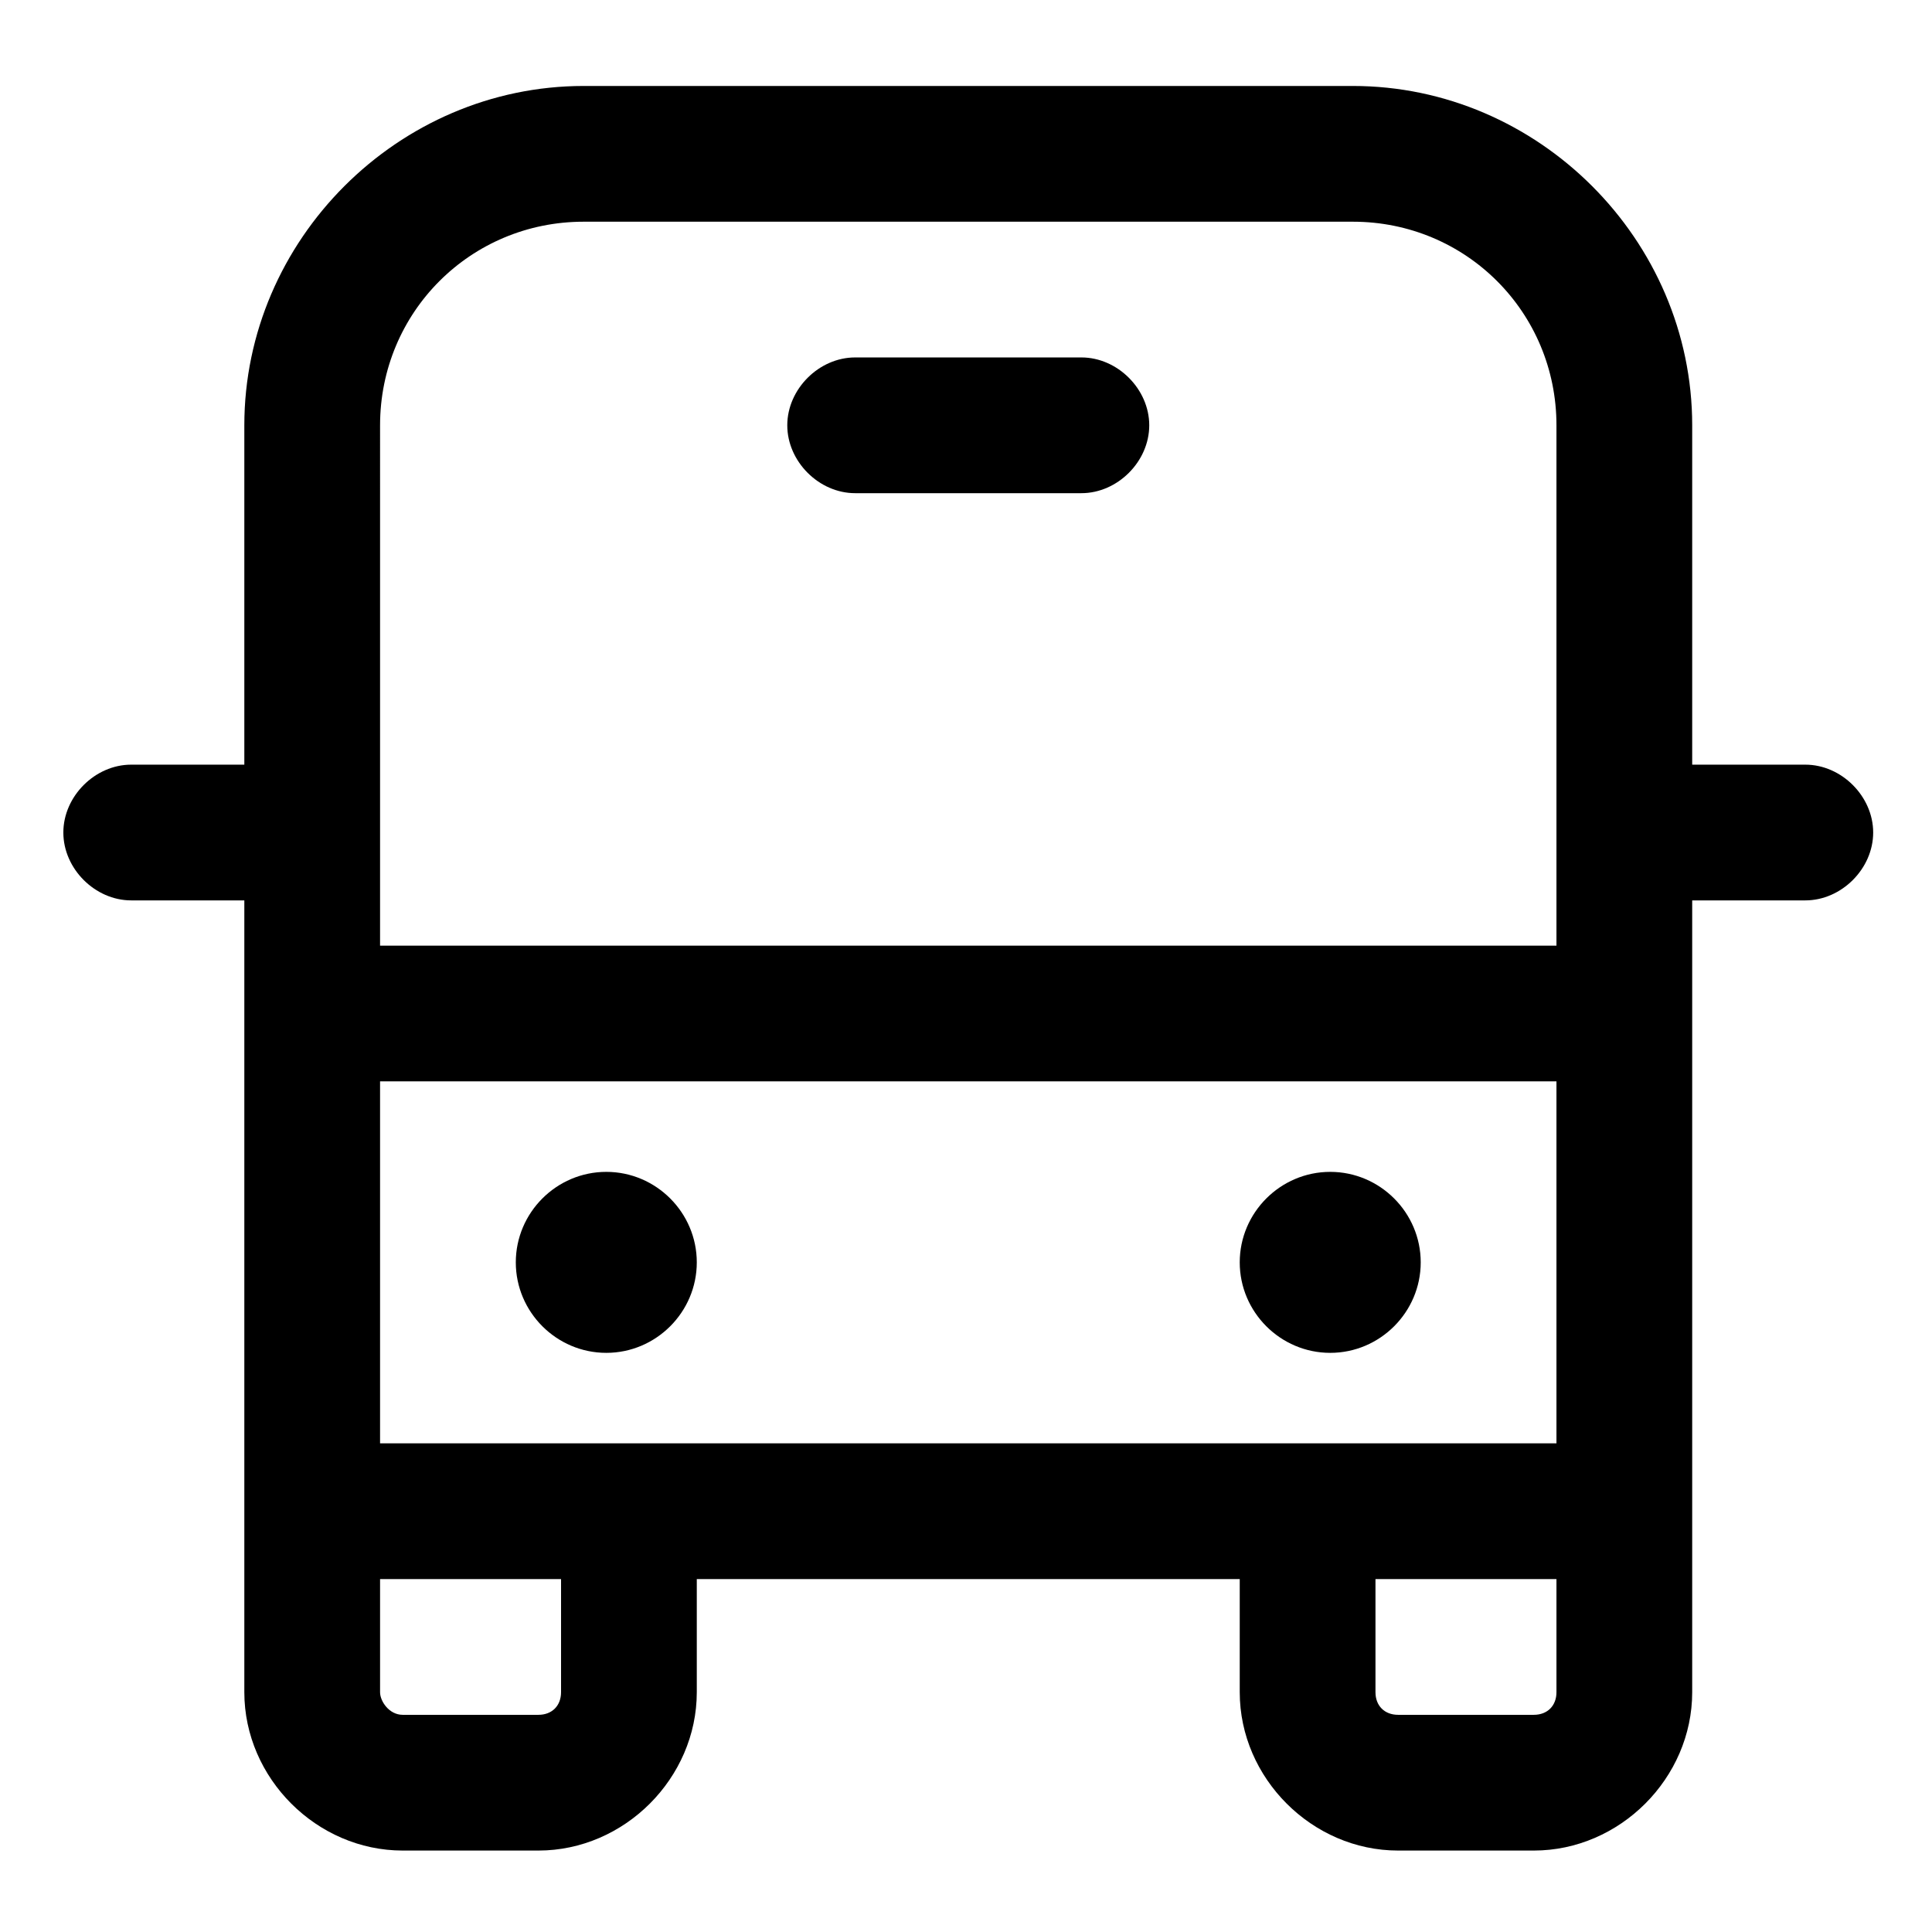 <?xml version="1.0" encoding="utf-8"?>
<!-- Generator: Adobe Illustrator 27.7.0, SVG Export Plug-In . SVG Version: 6.00 Build 0)  -->
<svg version="1.1" id="Layer_1" xmlns="http://www.w3.org/2000/svg" xmlns:xlink="http://www.w3.org/1999/xlink" x="0px" y="0px"
	 viewBox="0 0 42.7 42.7" style="enable-background:new 0 0 42.7 42.7;" xml:space="preserve">
<path d="M13.4,29.9c1.1,0,2-0.9,2-2s-0.9-2-2-2s-2,0.9-2,2S12.3,29.9,13.4,29.9z M31.4,27.9c0,1.1-0.9,2-2,2c-1.1,0-2-0.9-2-2
	s0.9-2,2-2C30.5,25.9,31.4,26.8,31.4,27.9z M18.9,7.9c-0.8,0-1.5,0.7-1.5,1.5s0.7,1.5,1.5,1.5h5c0.8,0,1.5-0.7,1.5-1.5
	s-0.7-1.5-1.5-1.5H18.9z M12.9,1.9c-4.1,0-7.5,3.4-7.5,7.5v7.5H2.9c-0.8,0-1.5,0.7-1.5,1.5s0.7,1.5,1.5,1.5h2.5v17.5
	c0,1.9,1.6,3.5,3.5,3.5h3c1.9,0,3.5-1.6,3.5-3.5v-2.5h12v2.5c0,1.9,1.6,3.5,3.5,3.5h3c1.9,0,3.5-1.6,3.5-3.5V19.9h2.5
	c0.8,0,1.5-0.7,1.5-1.5s-0.7-1.5-1.5-1.5h-2.5V9.4c0-4.1-3.4-7.5-7.5-7.5H12.9z M34.4,34.9v2.5c0,0.3-0.2,0.5-0.5,0.5h-3
	c-0.3,0-0.5-0.2-0.5-0.5v-2.5H34.4z M34.4,31.9h-26v-8h26V31.9z M8.4,37.4v-2.5h4v2.5c0,0.3-0.2,0.5-0.5,0.5h-3
	C8.6,37.9,8.4,37.6,8.4,37.4z M8.4,9.4c0-2.5,2-4.5,4.5-4.5h17c2.5,0,4.5,2,4.5,4.5v11.5h-26V9.4z"/>
</svg>
